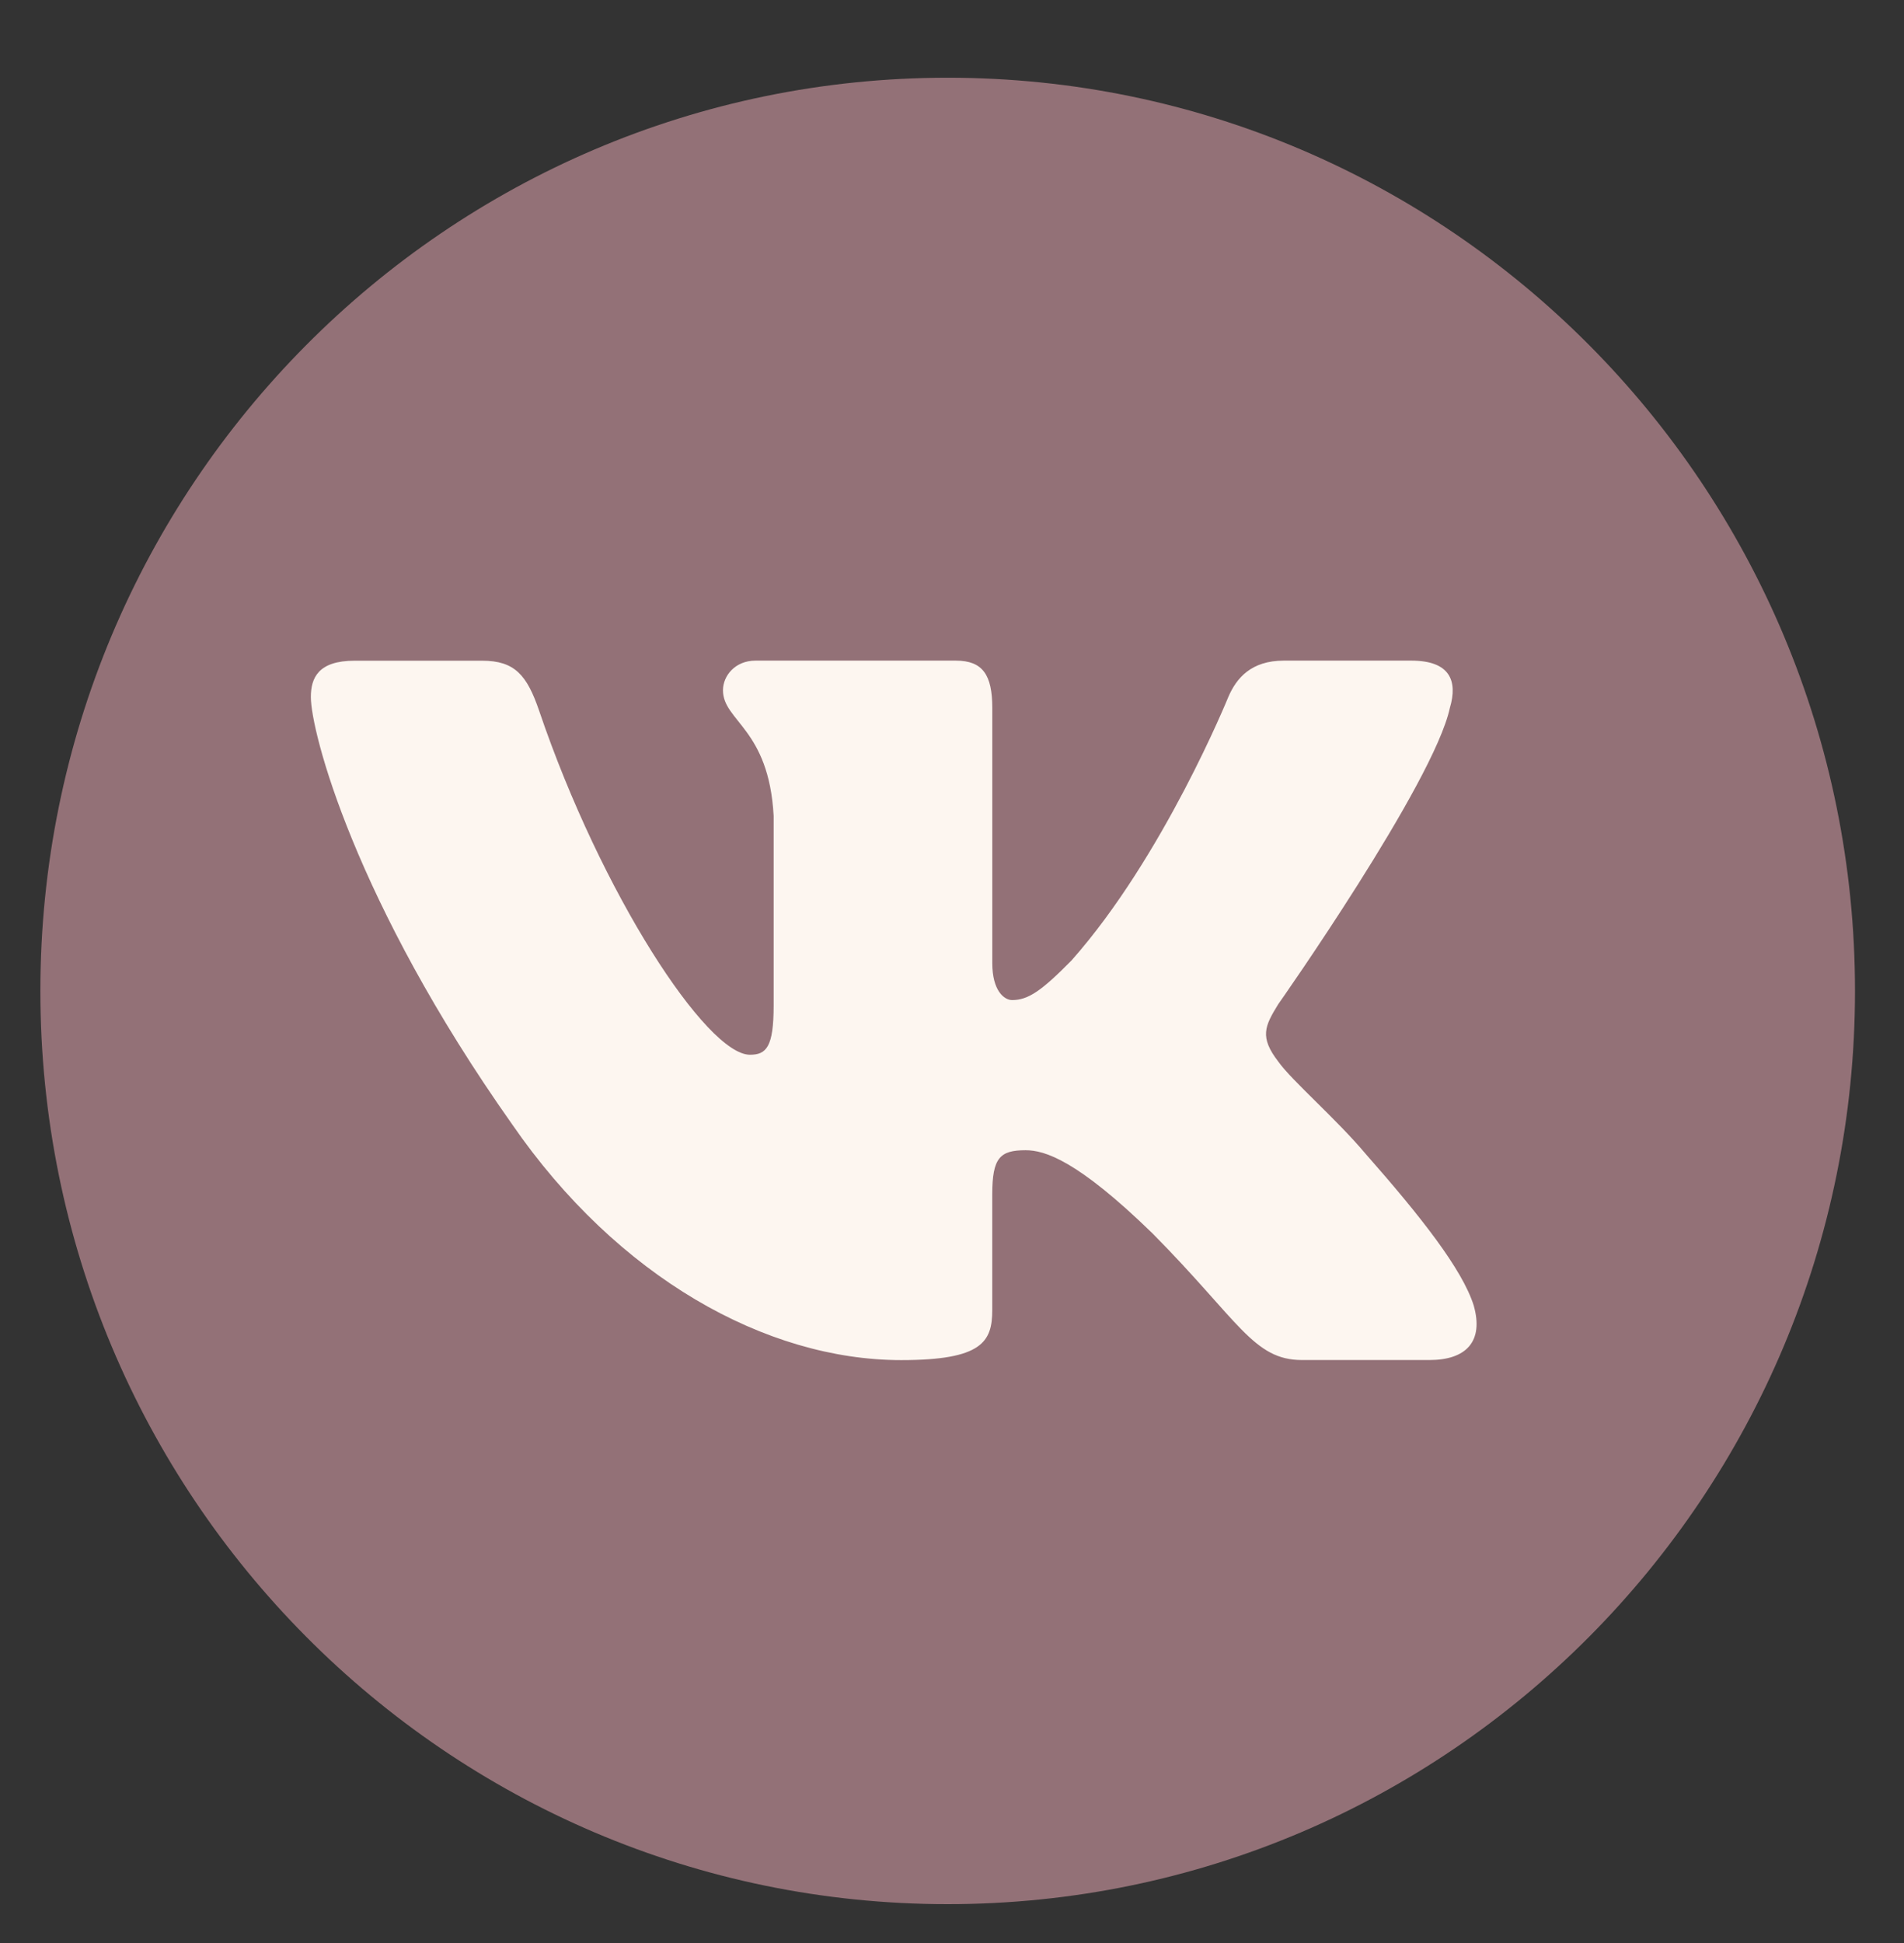 <?xml version="1.0" encoding="UTF-8"?> <svg xmlns="http://www.w3.org/2000/svg" width="49" height="50" viewBox="0 0 49 50" fill="none"><rect x="0" y="0" width="49" height="50" fill="#333333" stroke="none"/><path fill-rule="evenodd" clip-rule="evenodd" d="M24.389 2C37.285 2 47.739 12.521 47.739 25.5C47.739 38.478 37.285 49 24.389 49C11.493 49 1.039 38.478 1.039 25.5C1.039 12.521 11.493 2 24.389 2Z" fill="#937177"></path><path d="M37.312 18.219C37.522 17.516 37.312 17 36.321 17H33.038C32.203 17 31.821 17.446 31.611 17.936C31.611 17.936 29.942 22.048 27.576 24.715C26.813 25.49 26.464 25.735 26.048 25.735C25.84 25.735 25.537 25.49 25.537 24.787V18.219C25.537 17.375 25.296 17 24.6 17H19.441C18.92 17 18.606 17.39 18.606 17.762C18.606 18.561 19.788 18.745 19.91 20.996V25.878C19.91 26.947 19.72 27.142 19.3 27.142C18.188 27.142 15.481 23.015 13.875 18.29C13.562 17.372 13.246 17.002 12.408 17.002H9.126C8.187 17.002 8 17.448 8 17.938C8 18.818 9.112 23.173 13.181 28.934C15.894 32.868 19.713 35 23.193 35C25.278 35 25.536 34.527 25.536 33.71V30.737C25.536 29.79 25.735 29.599 26.395 29.599C26.88 29.599 27.716 29.847 29.663 31.742C31.888 33.99 32.256 34.998 33.507 34.998H36.788C37.725 34.998 38.194 34.525 37.925 33.59C37.63 32.66 36.567 31.307 35.156 29.705C34.39 28.792 33.245 27.809 32.896 27.317C32.409 26.684 32.55 26.404 32.896 25.841C32.897 25.843 36.896 20.153 37.312 18.219Z" fill="#FDF6F0"></path></svg> 